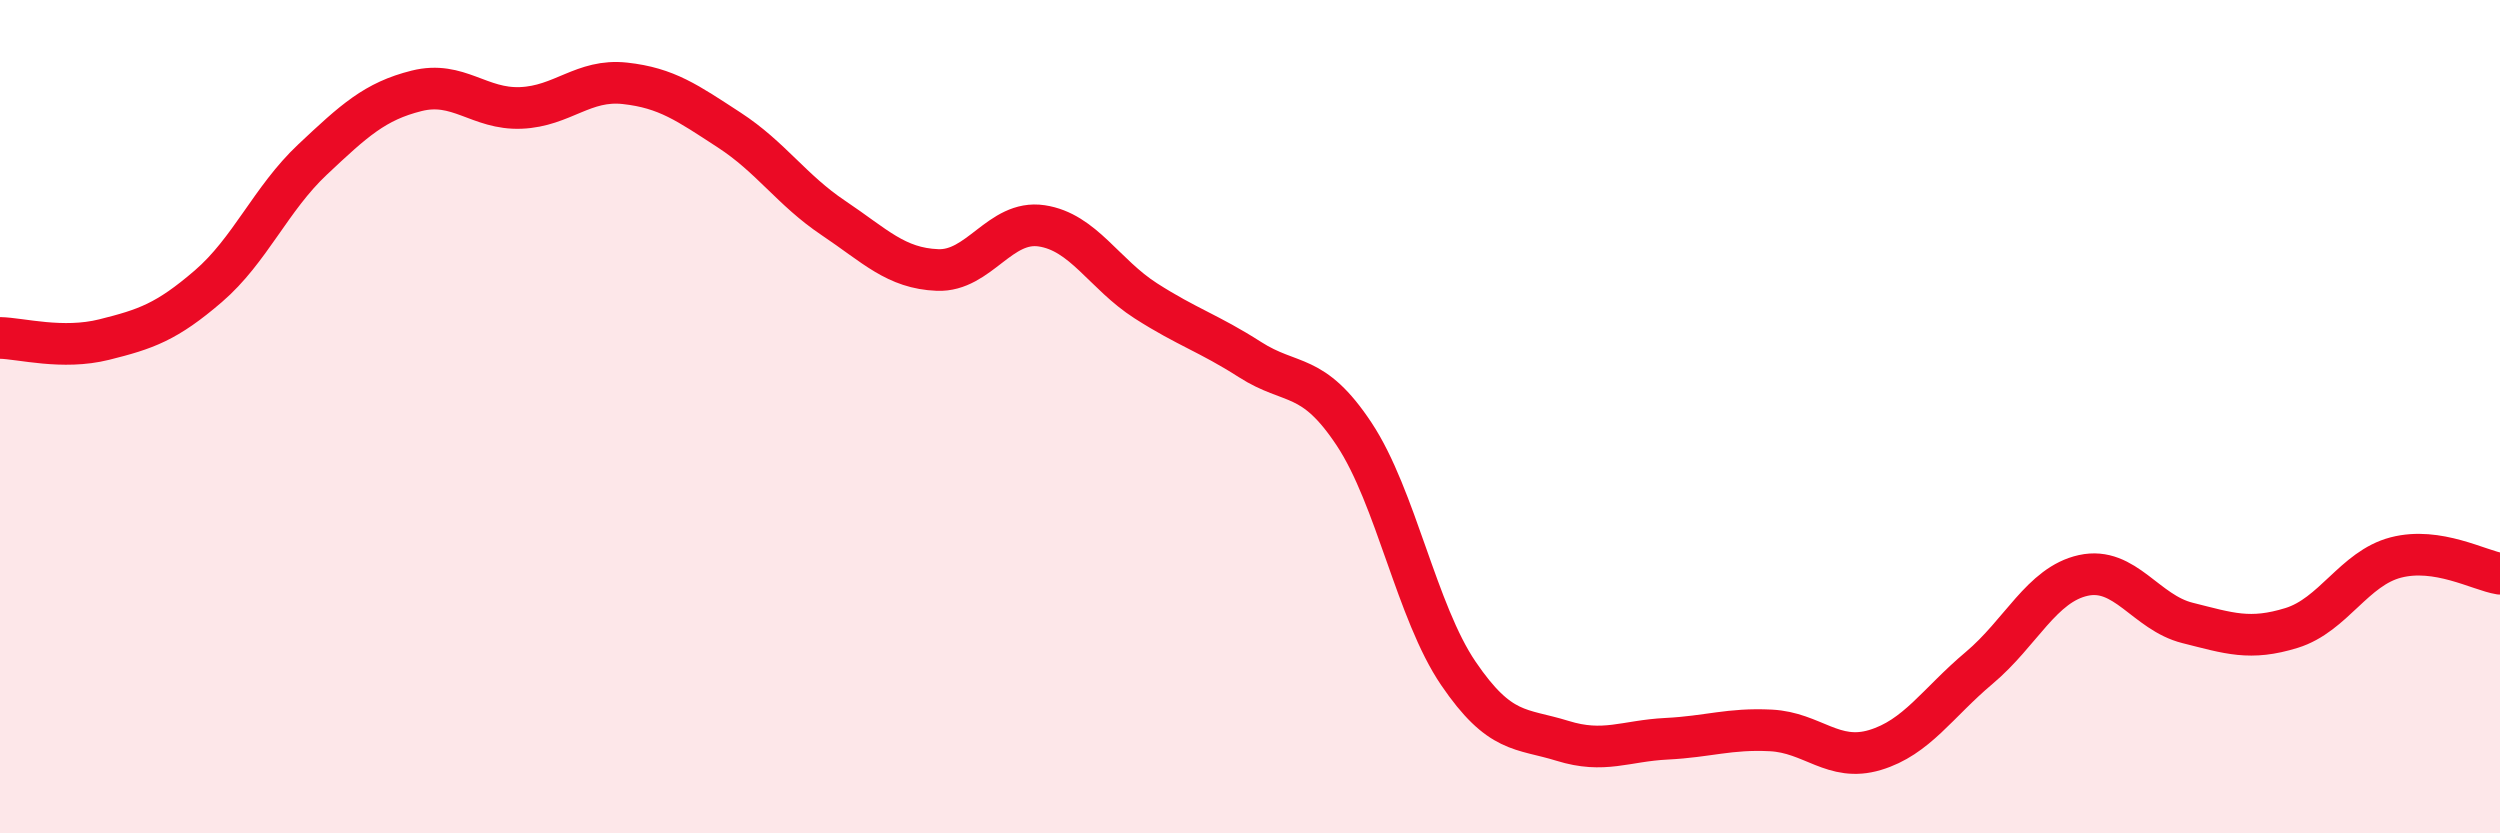
    <svg width="60" height="20" viewBox="0 0 60 20" xmlns="http://www.w3.org/2000/svg">
      <path
        d="M 0,8.11 C 0.5,8.12 1.5,8.4 2.5,8.15 C 3.5,7.9 4,7.73 5,6.87 C 6,6.01 6.5,4.77 7.5,3.83 C 8.5,2.89 9,2.43 10,2.18 C 11,1.93 11.5,2.63 12.5,2.59 C 13.5,2.55 14,1.89 15,2 C 16,2.11 16.5,2.47 17.5,3.12 C 18.5,3.77 19,4.56 20,5.23 C 21,5.9 21.5,6.44 22.5,6.48 C 23.5,6.52 24,5.27 25,5.42 C 26,5.57 26.5,6.58 27.5,7.22 C 28.5,7.86 29,7.99 30,8.63 C 31,9.27 31.5,8.91 32.5,10.42 C 33.5,11.93 34,14.69 35,16.16 C 36,17.63 36.5,17.47 37.5,17.78 C 38.5,18.09 39,17.78 40,17.73 C 41,17.68 41.5,17.48 42.5,17.53 C 43.5,17.58 44,18.3 45,18 C 46,17.7 46.5,16.87 47.5,16.03 C 48.5,15.19 49,14.03 50,13.81 C 51,13.59 51.5,14.7 52.5,14.95 C 53.5,15.2 54,15.38 55,15.07 C 56,14.76 56.5,13.64 57.5,13.38 C 58.5,13.12 59.5,13.69 60,13.77L60 20L0 20Z"
        fill="#EB0A25"
        opacity="0.1"
        stroke-linecap="round"
        stroke-linejoin="round"
      />
      <path
        d="M 0,8.11 C 0.5,8.12 1.5,8.4 2.5,8.15 C 3.5,7.9 4,7.73 5,6.87 C 6,6.01 6.5,4.77 7.5,3.83 C 8.5,2.89 9,2.43 10,2.18 C 11,1.93 11.5,2.63 12.5,2.59 C 13.5,2.55 14,1.89 15,2 C 16,2.11 16.5,2.47 17.5,3.12 C 18.5,3.77 19,4.56 20,5.23 C 21,5.9 21.5,6.44 22.5,6.48 C 23.5,6.52 24,5.27 25,5.42 C 26,5.57 26.5,6.58 27.5,7.22 C 28.5,7.86 29,7.99 30,8.63 C 31,9.27 31.5,8.91 32.5,10.42 C 33.5,11.93 34,14.69 35,16.16 C 36,17.63 36.5,17.47 37.5,17.78 C 38.5,18.09 39,17.78 40,17.73 C 41,17.68 41.5,17.48 42.5,17.53 C 43.5,17.58 44,18.3 45,18 C 46,17.7 46.5,16.87 47.5,16.03 C 48.5,15.19 49,14.03 50,13.81 C 51,13.59 51.5,14.7 52.5,14.95 C 53.5,15.2 54,15.38 55,15.07 C 56,14.76 56.5,13.64 57.5,13.38 C 58.5,13.12 59.5,13.69 60,13.77"
        stroke="#EB0A25"
        stroke-width="1"
        fill="none"
        stroke-linecap="round"
        stroke-linejoin="round"
      />
    </svg>
  